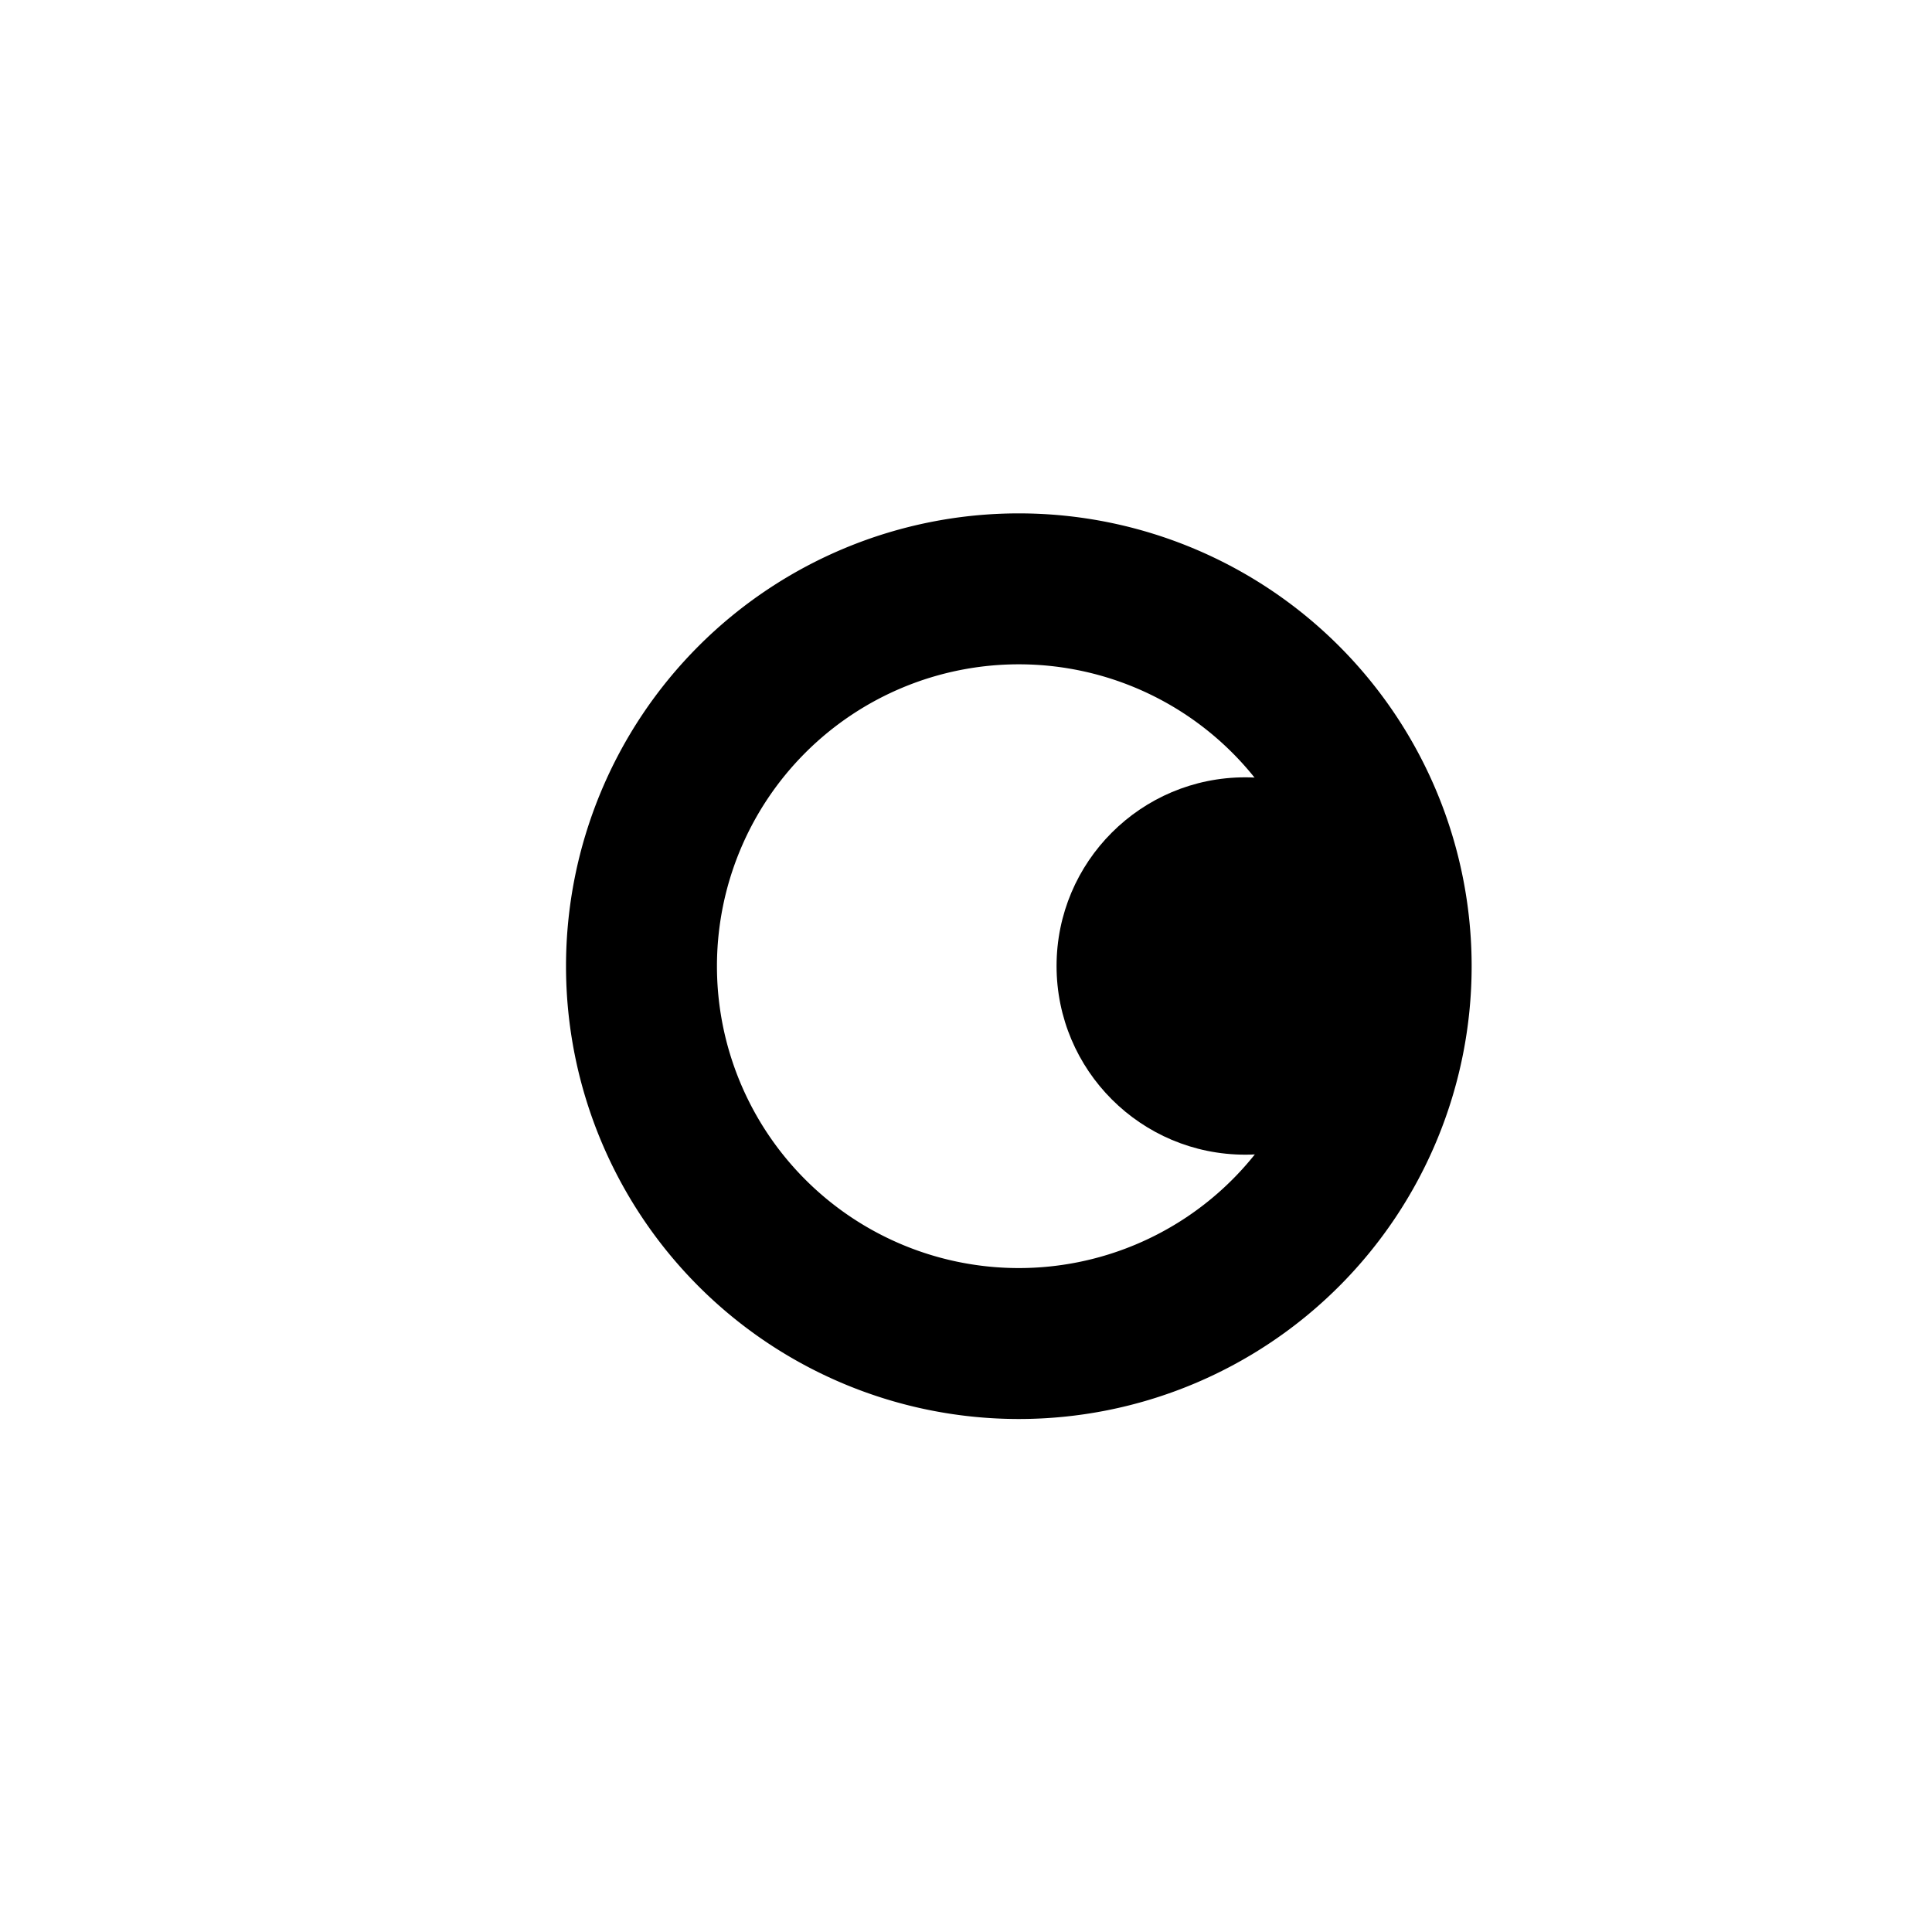 <svg xmlns="http://www.w3.org/2000/svg" viewBox="0 0 512 512">
  <!-- Monochrome version for Safari pinned tabs -->
  <path d="M 200 256 A 100 100 0 1 1 200 256.1"
        stroke="currentColor"
        stroke-width="40"
        fill="none"
        stroke-linecap="round"
        transform="translate(-30, 0)"/>
  <circle cx="330" cy="256" r="50" fill="currentColor"/>
</svg>
